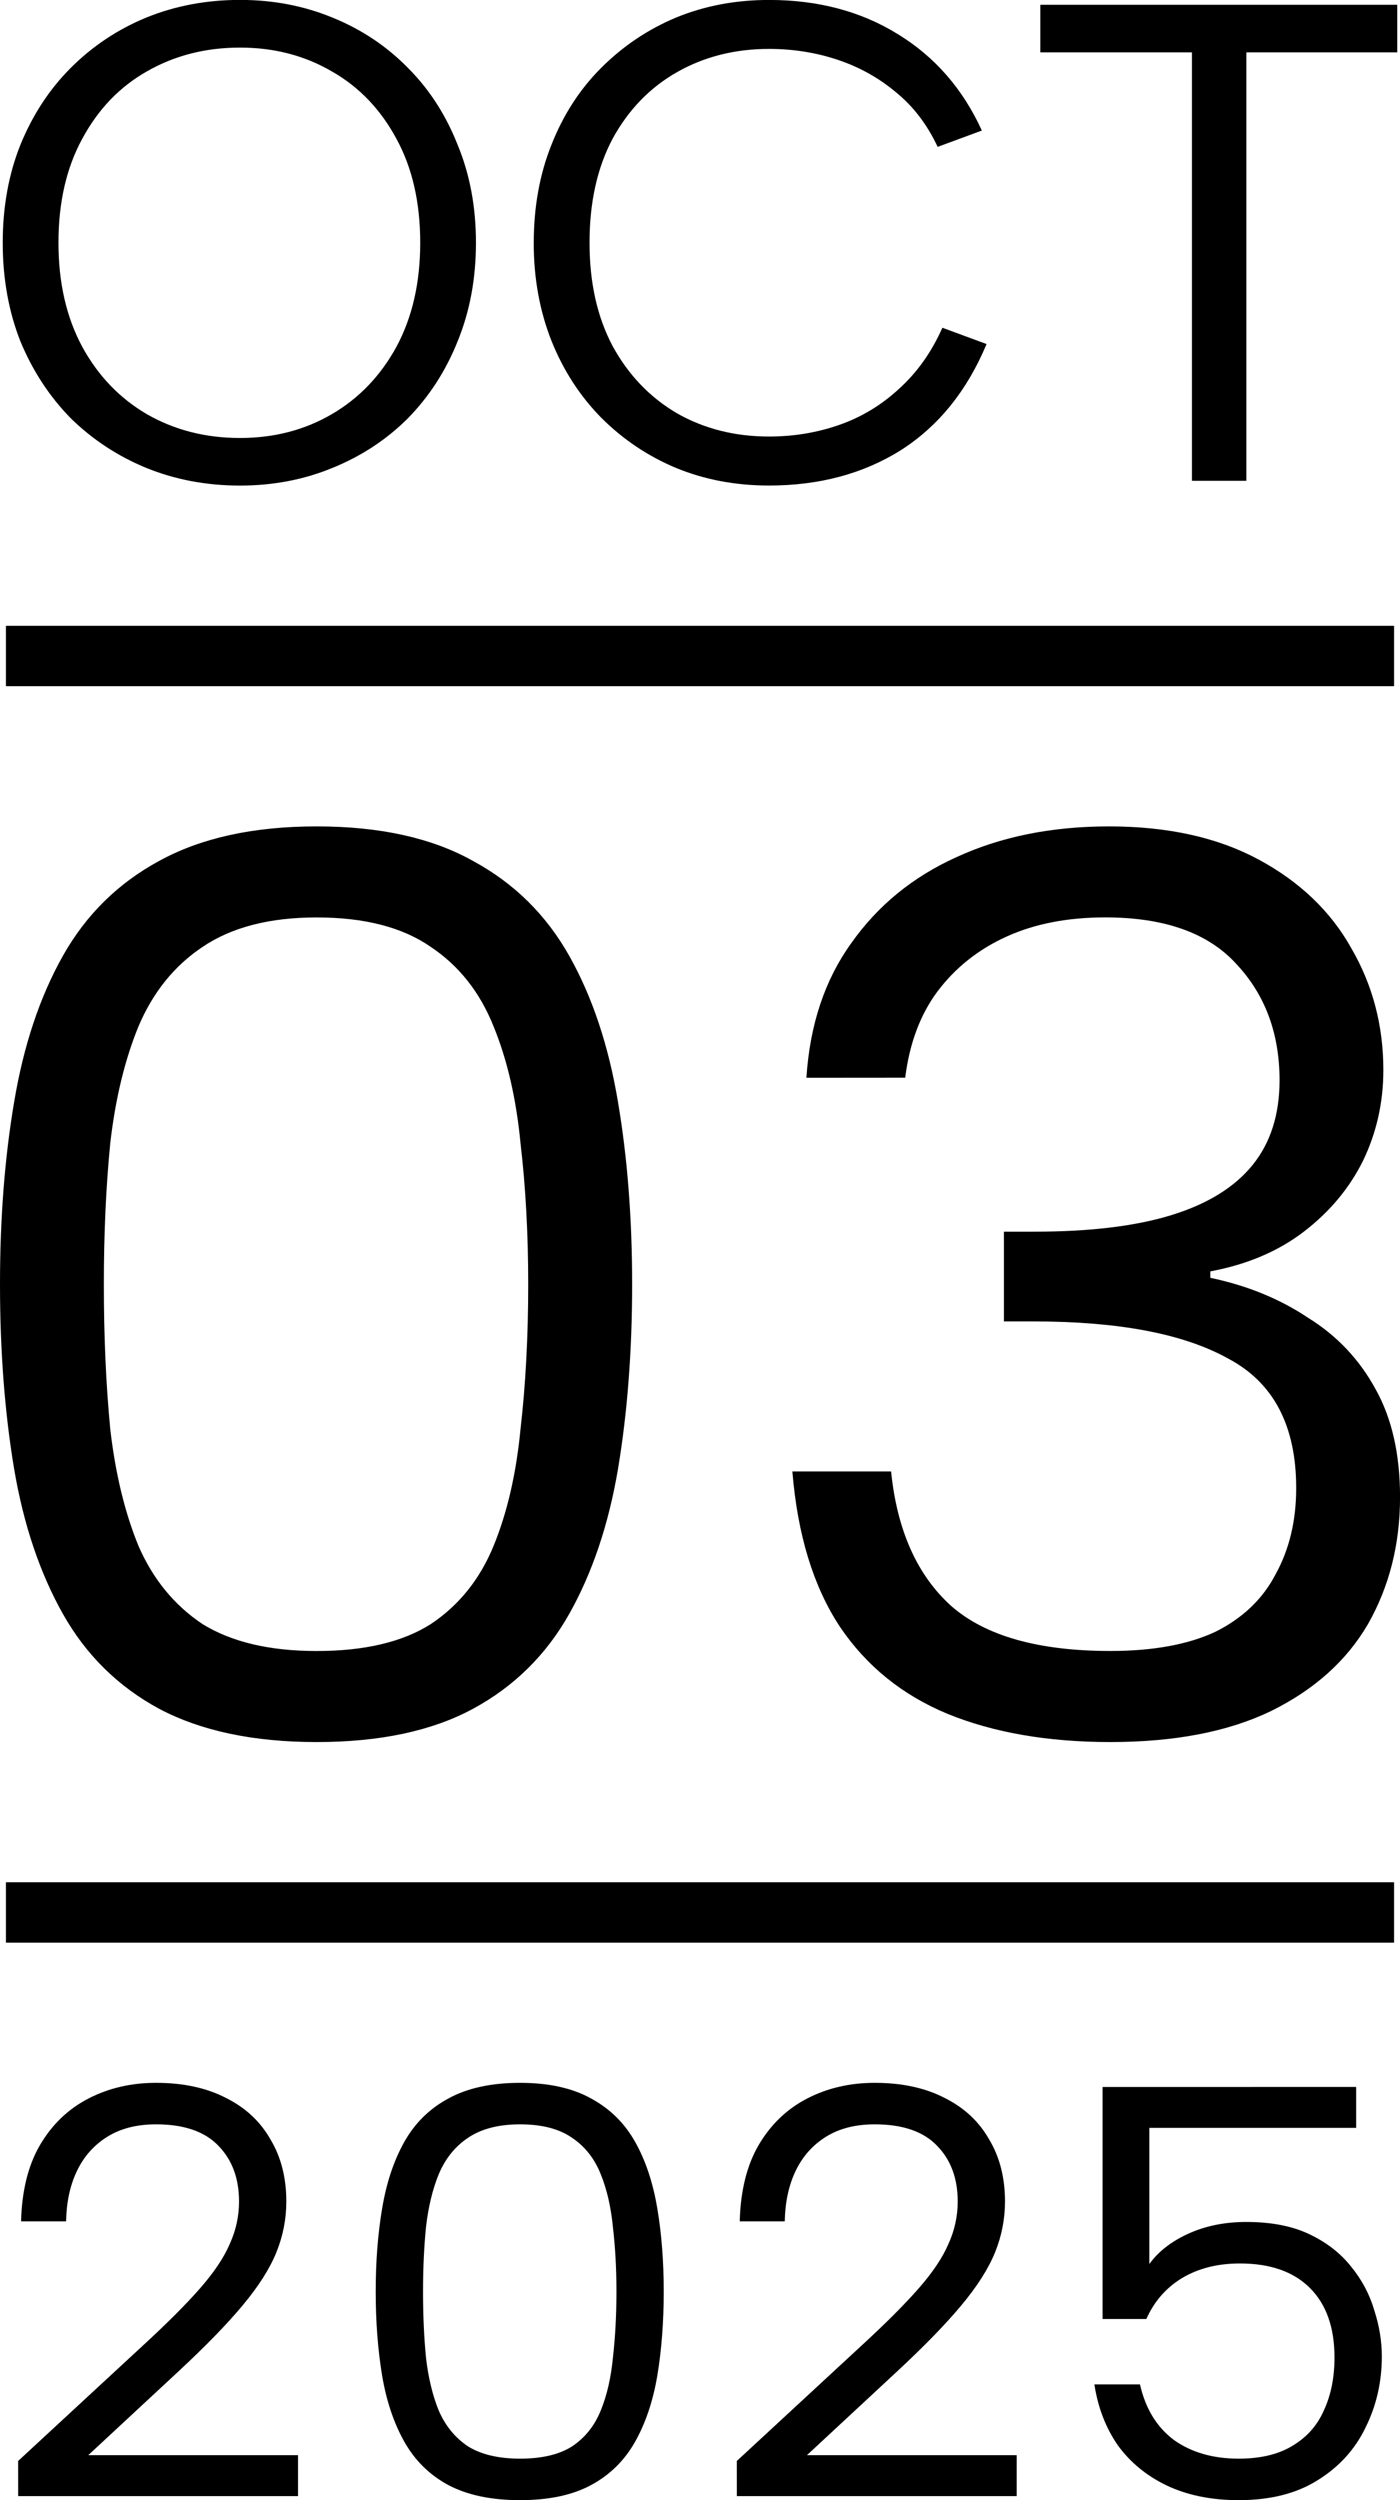 <?xml version="1.0" encoding="UTF-8" standalone="no"?>
<!-- Created with Inkscape (http://www.inkscape.org/) -->

<svg
   width="33.812mm"
   height="60.365mm"
   viewBox="0 0 33.812 60.365"
   version="1.1"
   id="svg1"
   xmlns="http://www.w3.org/2000/svg"
   xmlns:svg="http://www.w3.org/2000/svg">
  <defs
     id="defs1" />
  <g
     id="layer1"
     transform="translate(-78.338,-123.036)">
    <path
       style="font-size:16.421px;font-family:'Albert Sans';-inkscape-font-specification:'Albert Sans';word-spacing:-3.079px;stroke-width:0.308"
       d="m 84.135,134.76 q -1.215,0 -2.266,-0.427 -1.035,-0.427 -1.823,-1.199 -0.772,-0.788 -1.215,-1.856 -0.427,-1.084 -0.427,-2.381 0,-1.297 0.427,-2.365 0.443,-1.084 1.215,-1.856 0.788,-0.788 1.823,-1.215 1.051,-0.427 2.266,-0.427 1.199,0 2.233,0.427 1.051,0.427 1.823,1.215 0.772,0.772 1.199,1.856 0.443,1.067 0.443,2.365 0,1.297 -0.443,2.381 -0.427,1.067 -1.199,1.856 -0.772,0.772 -1.823,1.199 -1.035,0.427 -2.233,0.427 z m 0,-1.149 q 1.232,0 2.217,-0.575 0.985,-0.575 1.56,-1.626 0.575,-1.067 0.575,-2.512 0,-1.461 -0.575,-2.512 -0.575,-1.067 -1.56,-1.626 -0.985,-0.575 -2.217,-0.575 -1.248,0 -2.25,0.575 -0.985,0.558 -1.56,1.626 -0.575,1.051 -0.575,2.512 0,1.445 0.575,2.512 0.575,1.051 1.56,1.626 1.002,0.575 2.25,0.575 z m 7.094,-4.713 q 0,-1.297 0.427,-2.365 0.427,-1.084 1.199,-1.856 0.788,-0.788 1.806,-1.215 1.035,-0.427 2.25,-0.427 1.773,0 3.104,0.821 1.347,0.821 2.036,2.332 l -1.067,0.394 q -0.378,-0.805 -1.002,-1.314 -0.624,-0.525 -1.412,-0.788 -0.788,-0.263 -1.659,-0.263 -1.232,0 -2.217,0.558 -0.985,0.558 -1.56,1.609 -0.558,1.051 -0.558,2.512 0,1.445 0.558,2.496 0.575,1.051 1.56,1.626 0.985,0.558 2.217,0.558 0.887,0 1.691,-0.279 0.805,-0.279 1.445,-0.87 0.657,-0.591 1.051,-1.478 l 1.067,0.394 q -0.706,1.691 -2.069,2.562 -1.363,0.854 -3.186,0.854 -1.215,0 -2.25,-0.427 -1.018,-0.427 -1.806,-1.215 -0.772,-0.788 -1.199,-1.856 -0.427,-1.084 -0.427,-2.365 z m 12.234,-5.747 h 8.621 v 1.149 h -3.645 v 10.345 h -1.314 v -10.345 h -3.662 z"
       id="text6"
       aria-label="OCT" />
    <path
       d="m 78.338,154.043 q 0,-2.384 0.341,-4.397 0.341,-2.044 1.177,-3.53 0.836,-1.486 2.322,-2.291 1.517,-0.836 3.809,-0.836 2.291,0 3.778,0.836 1.486,0.805 2.322,2.291 0.836,1.486 1.177,3.53 0.341,2.013 0.341,4.397 0,2.415 -0.341,4.459 -0.341,2.013 -1.177,3.499 -0.836,1.486 -2.322,2.291 -1.486,0.805 -3.778,0.805 -2.291,0 -3.809,-0.805 -1.486,-0.805 -2.322,-2.291 -0.836,-1.486 -1.177,-3.499 -0.341,-2.044 -0.341,-4.459 z m 12.757,0 q 0,-1.827 -0.186,-3.406 -0.155,-1.61 -0.65,-2.818 -0.495,-1.239 -1.517,-1.92 -1.022,-0.712 -2.756,-0.712 -1.703,0 -2.756,0.712 -1.022,0.681 -1.548,1.92 -0.495,1.208 -0.681,2.818 -0.155,1.579 -0.155,3.406 0,1.889 0.155,3.499 0.186,1.61 0.681,2.818 0.526,1.208 1.548,1.889 1.053,0.65 2.756,0.65 1.734,0 2.756,-0.65 1.022,-0.681 1.517,-1.889 0.495,-1.208 0.65,-2.818 0.186,-1.61 0.186,-3.499 z m 6.719,-4.985 q 0.124,-1.92 1.084,-3.251 0.96,-1.362 2.539,-2.075 1.61,-0.743 3.685,-0.743 2.136,0 3.623,0.805 1.486,0.805 2.229,2.136 0.774,1.331 0.774,2.942 0,1.177 -0.495,2.198 -0.495,0.991 -1.424,1.703 -0.929,0.712 -2.26,0.96 v 0.155 q 1.331,0.279 2.353,0.96 1.053,0.65 1.641,1.734 0.588,1.053 0.588,2.601 0,1.703 -0.774,3.065 -0.774,1.331 -2.353,2.106 -1.548,0.743 -3.87,0.743 -2.26,0 -3.932,-0.681 -1.641,-0.681 -2.601,-2.106 -0.96,-1.455 -1.146,-3.747 h 2.384 q 0.217,2.136 1.455,3.251 1.239,1.084 3.84,1.084 1.548,0 2.539,-0.464 0.991,-0.495 1.455,-1.393 0.495,-0.898 0.495,-2.075 0,-2.26 -1.641,-3.127 -1.61,-0.898 -4.706,-0.898 h -0.712 v -2.167 h 0.743 q 2.013,0 3.313,-0.403 1.3,-0.403 1.951,-1.208 0.65,-0.805 0.65,-2.044 0,-1.703 -1.053,-2.818 -1.022,-1.115 -3.158,-1.115 -1.362,0 -2.384,0.464 -1.022,0.464 -1.672,1.331 -0.619,0.836 -0.774,2.075 z"
       id="text7"
       style="font-size:30.964px;font-family:'Albert Sans';-inkscape-font-specification:'Albert Sans';word-spacing:-5.806px;stroke-width:0.581"
       aria-label="03" />
    <path
       d="m 78.776,182.455 3.006,-2.78 q 0.875,-0.804 1.383,-1.383 0.508,-0.579 0.72,-1.072 0.226,-0.494 0.226,-1.03 0,-0.833 -0.494,-1.341 -0.494,-0.522 -1.51,-0.522 -0.691,0 -1.171,0.296 -0.48,0.296 -0.734,0.818 -0.254,0.522 -0.268,1.228 h -1.087 q 0.028,-1.101 0.452,-1.834 0.437,-0.748 1.171,-1.129 0.734,-0.381 1.637,-0.381 0.988,0 1.693,0.367 0.706,0.353 1.072,1.002 0.381,0.635 0.381,1.496 0,0.635 -0.24,1.228 -0.24,0.593 -0.818,1.284 -0.564,0.677 -1.552,1.595 l -2.173,2.018 h 5.066 v 0.988 h -6.759 z m 8.636,-4.092 q 0,-1.087 0.155,-2.004 0.155,-0.931 0.536,-1.609 0.381,-0.677 1.058,-1.044 0.691,-0.381 1.736,-0.381 1.044,0 1.722,0.381 0.677,0.367 1.058,1.044 0.381,0.677 0.536,1.609 0.155,0.917 0.155,2.004 0,1.101 -0.155,2.032 -0.155,0.917 -0.536,1.595 -0.381,0.677 -1.058,1.044 -0.677,0.367 -1.722,0.367 -1.044,0 -1.736,-0.367 -0.677,-0.367 -1.058,-1.044 -0.381,-0.677 -0.536,-1.595 -0.155,-0.931 -0.155,-2.032 z m 5.814,0 q 0,-0.833 -0.085,-1.552 -0.071,-0.734 -0.296,-1.284 -0.226,-0.564 -0.691,-0.875 -0.466,-0.325 -1.256,-0.325 -0.776,0 -1.256,0.325 -0.466,0.31 -0.706,0.875 -0.226,0.55 -0.31,1.284 -0.071,0.72 -0.071,1.552 0,0.861 0.071,1.595 0.085,0.734 0.31,1.284 0.24,0.55 0.706,0.861 0.48,0.296 1.256,0.296 0.79,0 1.256,-0.296 0.466,-0.31 0.691,-0.861 0.226,-0.55 0.296,-1.284 0.085,-0.734 0.085,-1.595 z m 2.907,4.092 3.006,-2.78 q 0.875,-0.804 1.383,-1.383 0.508,-0.579 0.72,-1.072 0.226,-0.494 0.226,-1.03 0,-0.833 -0.494,-1.341 -0.494,-0.522 -1.51,-0.522 -0.691,0 -1.171,0.296 -0.48,0.296 -0.734,0.818 -0.254,0.522 -0.268,1.228 h -1.087 q 0.028,-1.101 0.452,-1.834 0.437,-0.748 1.171,-1.129 0.734,-0.381 1.637,-0.381 0.988,0 1.693,0.367 0.706,0.353 1.072,1.002 0.381,0.635 0.381,1.496 0,0.635 -0.24,1.228 -0.24,0.593 -0.818,1.284 -0.564,0.677 -1.552,1.595 l -2.173,2.018 h 5.066 v 0.988 h -6.759 z m 14.958,-9.031 v 0.988 h -4.995 v 3.288 q 0.325,-0.452 0.945,-0.734 0.621,-0.282 1.397,-0.282 0.903,0 1.524,0.296 0.621,0.296 1.002,0.776 0.395,0.48 0.564,1.058 0.183,0.564 0.183,1.115 0,0.931 -0.395,1.722 -0.381,0.79 -1.157,1.27 -0.762,0.48 -1.905,0.48 -0.988,0 -1.736,-0.353 -0.734,-0.353 -1.185,-0.974 -0.437,-0.635 -0.564,-1.468 h 1.101 q 0.198,0.875 0.818,1.341 0.635,0.452 1.566,0.452 0.79,0 1.298,-0.31 0.522,-0.31 0.762,-0.861 0.254,-0.55 0.254,-1.27 0,-1.087 -0.593,-1.679 -0.593,-0.593 -1.693,-0.593 -0.804,0 -1.397,0.353 -0.579,0.353 -0.861,0.988 h -1.058 v -5.602 z"
       id="text8"
       style="font-size:14.111px;font-family:'Albert Sans';-inkscape-font-specification:'Albert Sans';word-spacing:-2.646px;stroke-width:0.265"
       aria-label="2025" />
    <rect
       style="fill:#000000;stroke-width:0.265"
       id="rect8"
       width="33.526"
       height="1.458"
       x="78.481"
       y="138.146" />
    <rect
       style="fill:#000000;stroke-width:0.265"
       id="rect8-8"
       width="33.526"
       height="1.458"
       x="78.481"
       y="168.482" />
  </g>
</svg>
